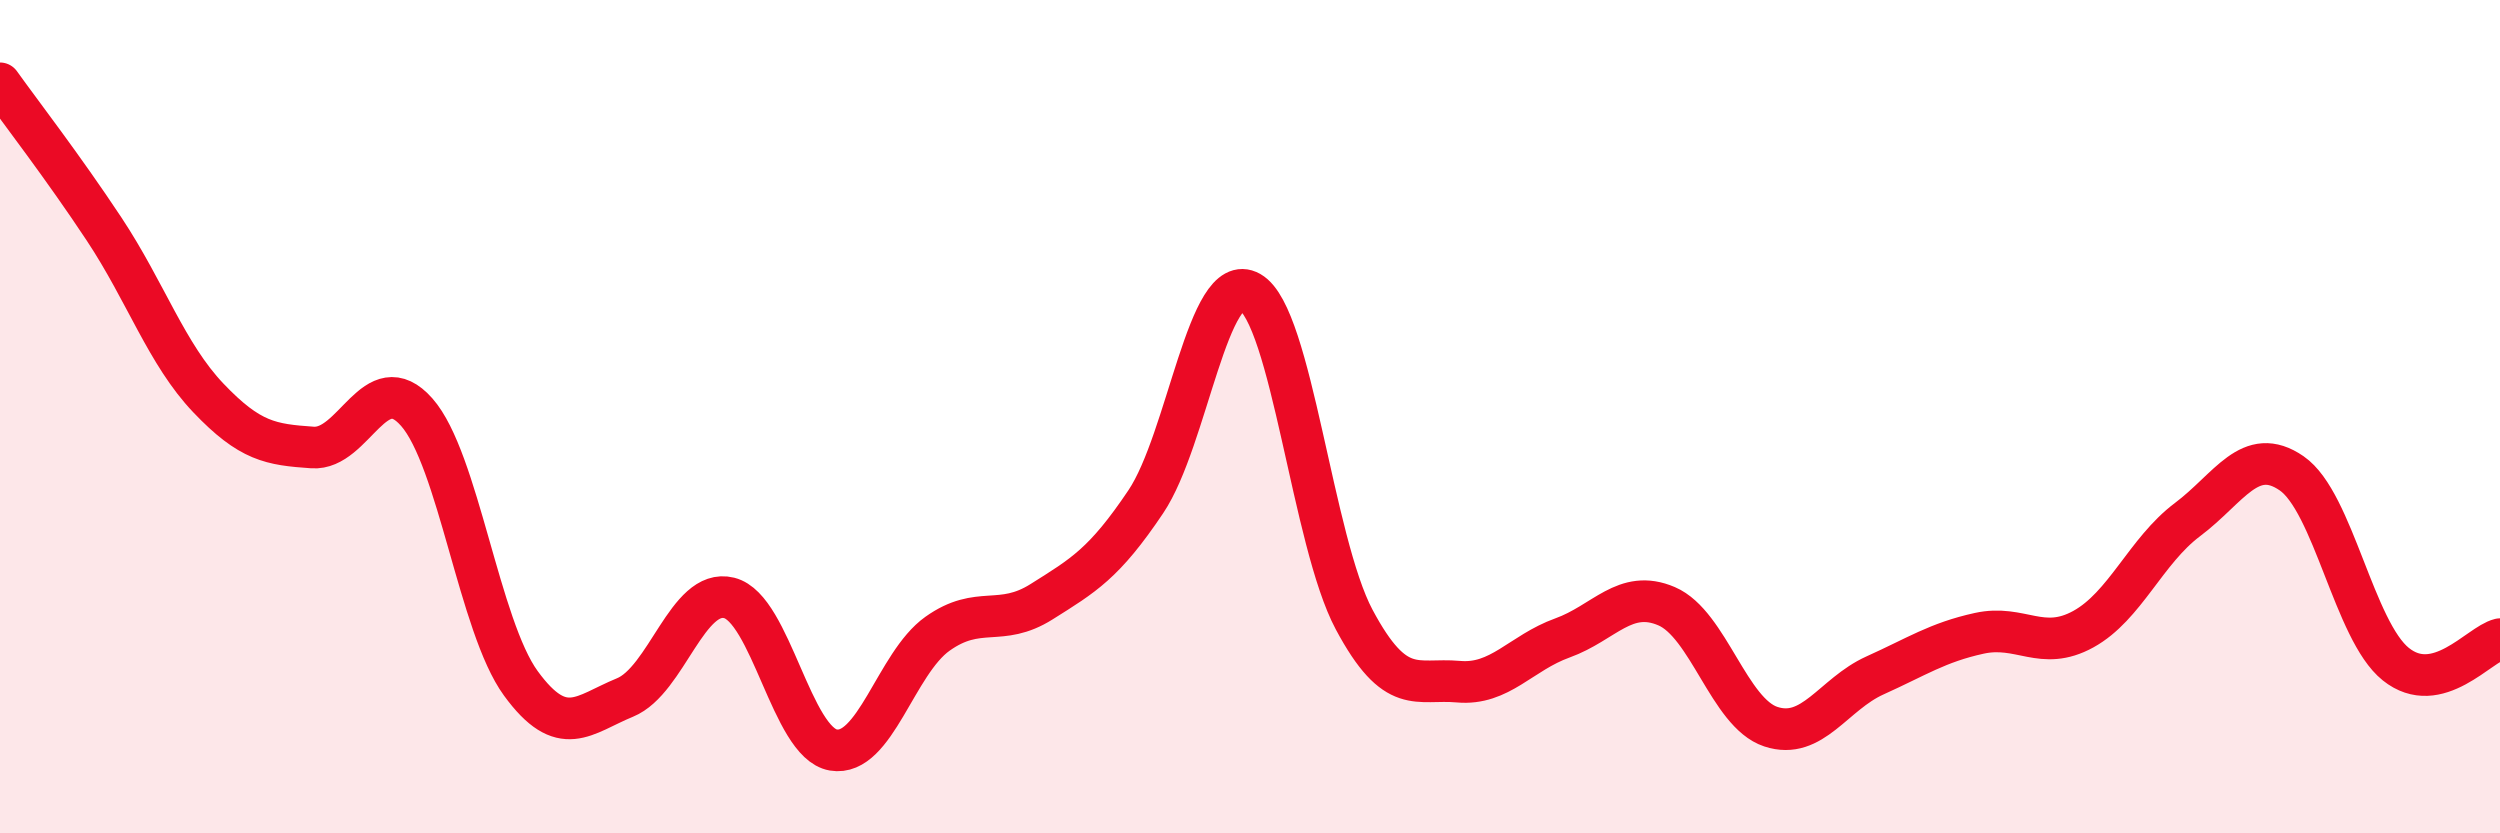 
    <svg width="60" height="20" viewBox="0 0 60 20" xmlns="http://www.w3.org/2000/svg">
      <path
        d="M 0,2 C 0.5,2.7 1.5,3.99 2.5,5.5 C 3.5,7.01 4,8.5 5,9.55 C 6,10.6 6.5,10.67 7.5,10.74 C 8.5,10.81 9,8.76 10,9.89 C 11,11.02 11.5,15.03 12.5,16.4 C 13.5,17.77 14,17.15 15,16.74 C 16,16.33 16.5,14.1 17.5,14.35 C 18.5,14.6 19,17.83 20,18 C 21,18.17 21.5,15.92 22.5,15.21 C 23.5,14.5 24,15.07 25,14.44 C 26,13.81 26.5,13.53 27.5,12.04 C 28.5,10.55 29,6.44 30,7.01 C 31,7.58 31.5,13 32.5,14.87 C 33.5,16.74 34,16.27 35,16.36 C 36,16.45 36.5,15.67 37.5,15.31 C 38.5,14.95 39,14.12 40,14.55 C 41,14.98 41.5,17.11 42.5,17.44 C 43.5,17.77 44,16.66 45,16.21 C 46,15.76 46.5,15.42 47.5,15.2 C 48.5,14.98 49,15.65 50,15.1 C 51,14.55 51.5,13.22 52.5,12.47 C 53.5,11.72 54,10.67 55,11.36 C 56,12.05 56.5,15.14 57.5,15.94 C 58.5,16.74 59.5,15.46 60,15.34L60 20L0 20Z"
        fill="#EB0A25"
        opacity="0.1"
        stroke-linecap="round"
        stroke-linejoin="round"
      />
      <path
        d="M 0,2 C 0.5,2.7 1.5,3.99 2.5,5.5 C 3.5,7.01 4,8.5 5,9.55 C 6,10.6 6.5,10.67 7.5,10.74 C 8.5,10.81 9,8.76 10,9.89 C 11,11.02 11.5,15.03 12.5,16.4 C 13.5,17.77 14,17.15 15,16.74 C 16,16.33 16.5,14.1 17.5,14.35 C 18.5,14.6 19,17.83 20,18 C 21,18.17 21.5,15.92 22.5,15.21 C 23.5,14.5 24,15.07 25,14.44 C 26,13.81 26.5,13.53 27.5,12.04 C 28.5,10.55 29,6.44 30,7.01 C 31,7.58 31.5,13 32.5,14.87 C 33.5,16.74 34,16.27 35,16.36 C 36,16.45 36.5,15.67 37.5,15.31 C 38.5,14.95 39,14.12 40,14.55 C 41,14.98 41.5,17.11 42.5,17.44 C 43.5,17.77 44,16.66 45,16.21 C 46,15.76 46.5,15.42 47.5,15.2 C 48.5,14.98 49,15.65 50,15.1 C 51,14.55 51.5,13.22 52.5,12.47 C 53.5,11.72 54,10.67 55,11.36 C 56,12.05 56.5,15.14 57.5,15.94 C 58.5,16.74 59.5,15.46 60,15.34"
        stroke="#EB0A25"
        stroke-width="1"
        fill="none"
        stroke-linecap="round"
        stroke-linejoin="round"
      />
    </svg>
  